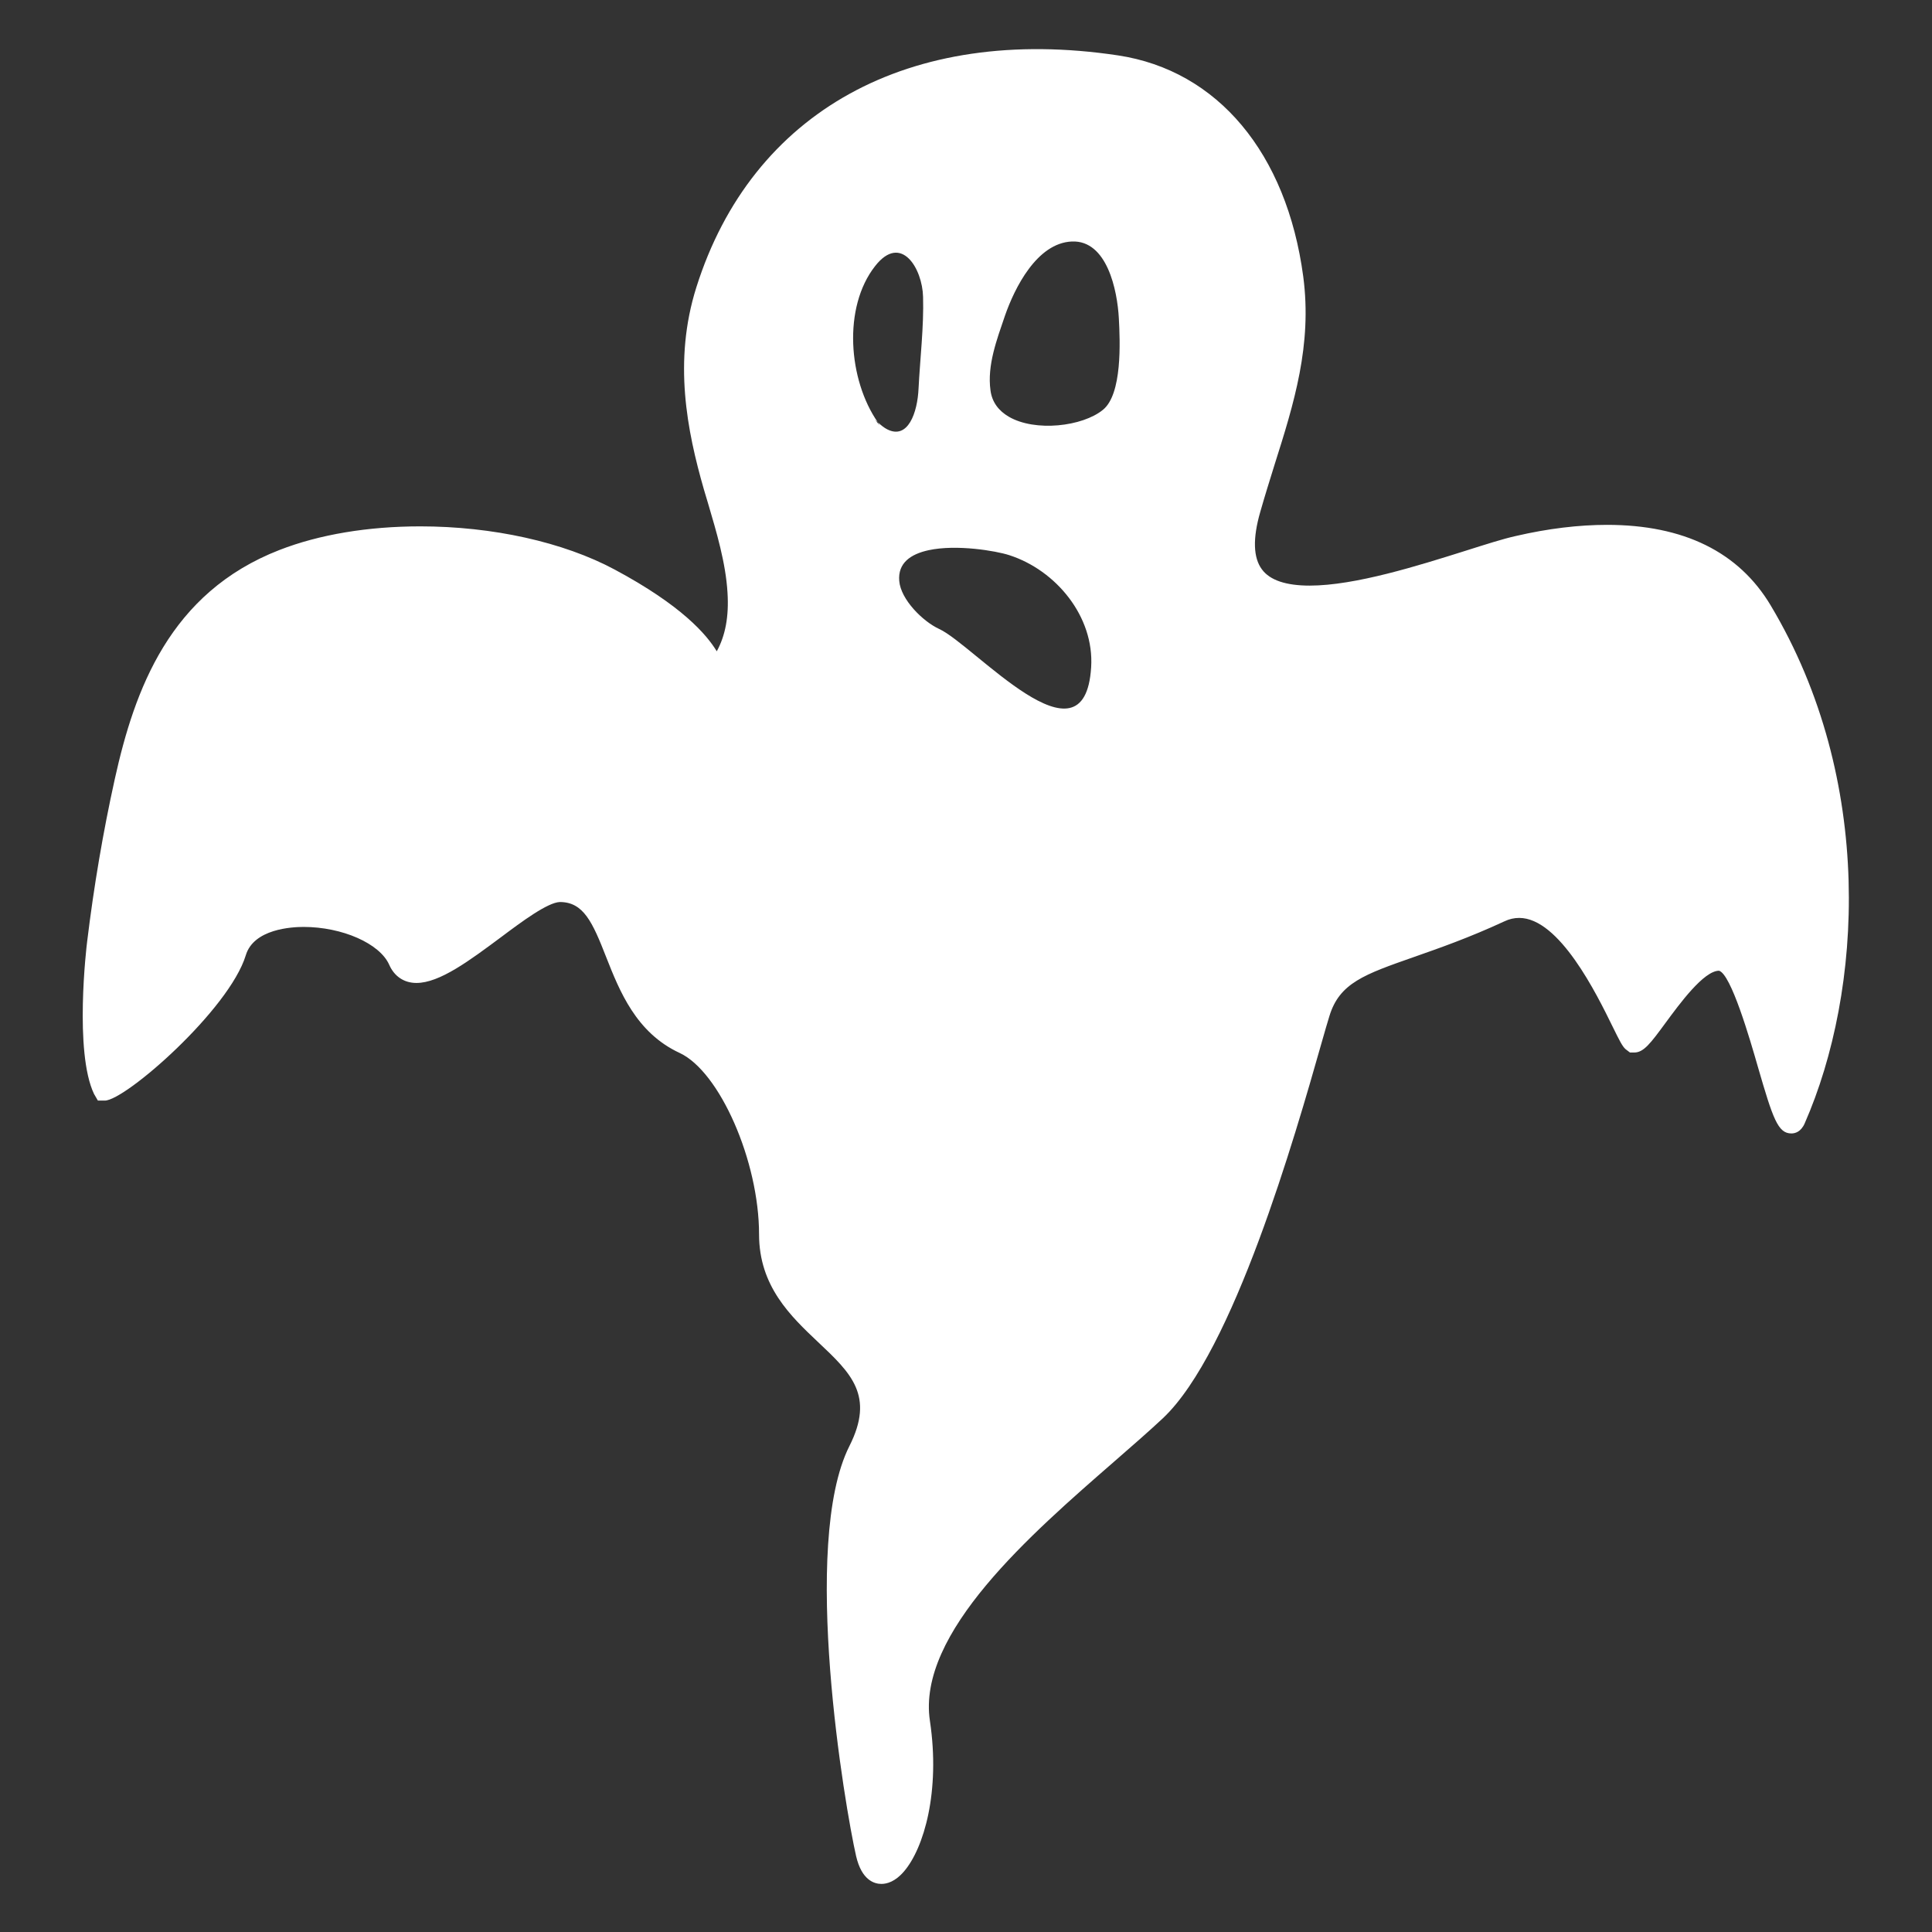 <svg enable-background="new 0 0 90 90" viewBox="0 0 90 90" xmlns="http://www.w3.org/2000/svg"><rect x="0" y="0" width="90" height="90" fill="#333333" stroke="none"/><path d="m 82.49 28.21 c -1.49 -2.5 -4.06 -3.76 -7.63 -3.76 -1.31 0 -2.74 .17 -4.25 .52 -.59 .13 -1.4 .39 -2.35 .69 -2.16 .68 -5.13 1.62 -7.25 1.62 -1.1 0 -1.85 -.25 -2.22 -.75 -.41 -.54 -.44 -1.45 -.08 -2.69 .21 -.74 .44 -1.47 .66 -2.18 .91 -2.87 1.76 -5.59 1.34 -8.78 -.77 -5.75 -3.99 -9.6 -8.63 -10.3 -9.73 -1.46 -17.06 2.63 -19.64 10.8 -1.09 3.45 -.43 6.7 .35 9.42 l .2 .67 c .38 1.29 .82 2.75 .9 4.14 .07 1.11 -.1 2 -.5 2.73 -.48 -.79 -1.64 -2.14 -4.76 -3.81 -2.39 -1.28 -5.69 -2.01 -9.05 -2.01 -2.44 0 -4.71 .38 -6.56 1.1 -5.12 1.99 -6.75 6.51 -7.67 10.66 -.55 2.48 -.98 5.03 -1.29 7.58 -.03 .21 -.61 5.15 .32 7.1 l .18 .31 h .32 c .96 0 5.8 -4.24 6.57 -6.77 .37 -1.23 2.15 -1.32 2.69 -1.32 1.8 0 3.55 .77 3.99 1.76 .24 .55 .7 .85 1.27 .85 1.08 0 2.47 -1.04 3.95 -2.14 .96 -.72 2.16 -1.61 2.73 -1.63 1.1 0 1.52 .93 2.16 2.57 .62 1.57 1.39 3.52 3.42 4.46 1.87 .87 3.7 5.05 3.7 8.45 0 2.42 1.47 3.81 2.76 5.03 1.53 1.44 2.63 2.49 1.45 4.83 -2.3 4.56 -.2 16.87 .31 19.1 .26 1.13 .85 1.3 1.18 1.3 .25 0 .64 -.1 1.05 -.58 .93 -1.08 1.7 -3.73 1.21 -7.01 -.62 -4.09 4.71 -8.71 8.59 -12.09 .85 -.74 1.63 -1.42 2.27 -2.02 3.28 -3.1 6.15 -13.14 7.37 -17.43 .16 -.55 .28 -.99 .38 -1.3 .47 -1.54 1.63 -1.94 3.94 -2.75 1.14 -.4 2.55 -.89 4.21 -1.66 .23 -.11 .46 -.16 .69 -.16 1.87 0 3.61 3.55 4.35 5.06 .33 .67 .45 .91 .6 1.05 l .21 .16 h .2 c .44 0 .76 -.43 1.45 -1.37 .67 -.91 1.79 -2.44 2.5 -2.44 .56 .16 1.44 3.19 1.81 4.48 .7 2.41 .93 3.1 1.56 3.1 .16 0 .44 -.06 .62 -.47 2.7 -6.15 3.28 -15.99 -1.58 -24.12 z m -41.16 -8.21 c -.14 -.07 -.29 -.19 -.44 -.33 .04 .05 .06 .11 .1 .16 -.08 -.09 -.15 -.19 -.23 -.28 .05 .05 .09 .08 .13 .12 -1.37 -1.97 -1.64 -5.35 -.12 -7.28 1.21 -1.54 2.2 .12 2.23 1.44 .04 1.38 -.14 2.88 -.21 4.26 -.05 1.15 -.5 2.4 -1.46 1.91 z m 2.42 9.3 c -.76 -.35 -1.79 -1.37 -1.86 -2.24 -.07 -.84 .54 -1.25 1.37 -1.43 1.3 -.28 3.13 .03 3.75 .23 2.18 .7 3.97 2.86 3.82 5.22 -.3 4.92 -5.46 -1.04 -7.08 -1.78 z m 7.63 -10.21 c -.95 .78 -3.16 1.04 -4.39 .32 -.46 -.27 -.78 -.67 -.85 -1.23 -.16 -1.17 .3 -2.37 .67 -3.46 .45 -1.3 1.49 -3.4 3.12 -3.47 1.64 -.07 2.12 2.27 2.19 3.58 .06 1.1 .16 3.53 -.74 4.26 z" fill="#fff"/></svg>